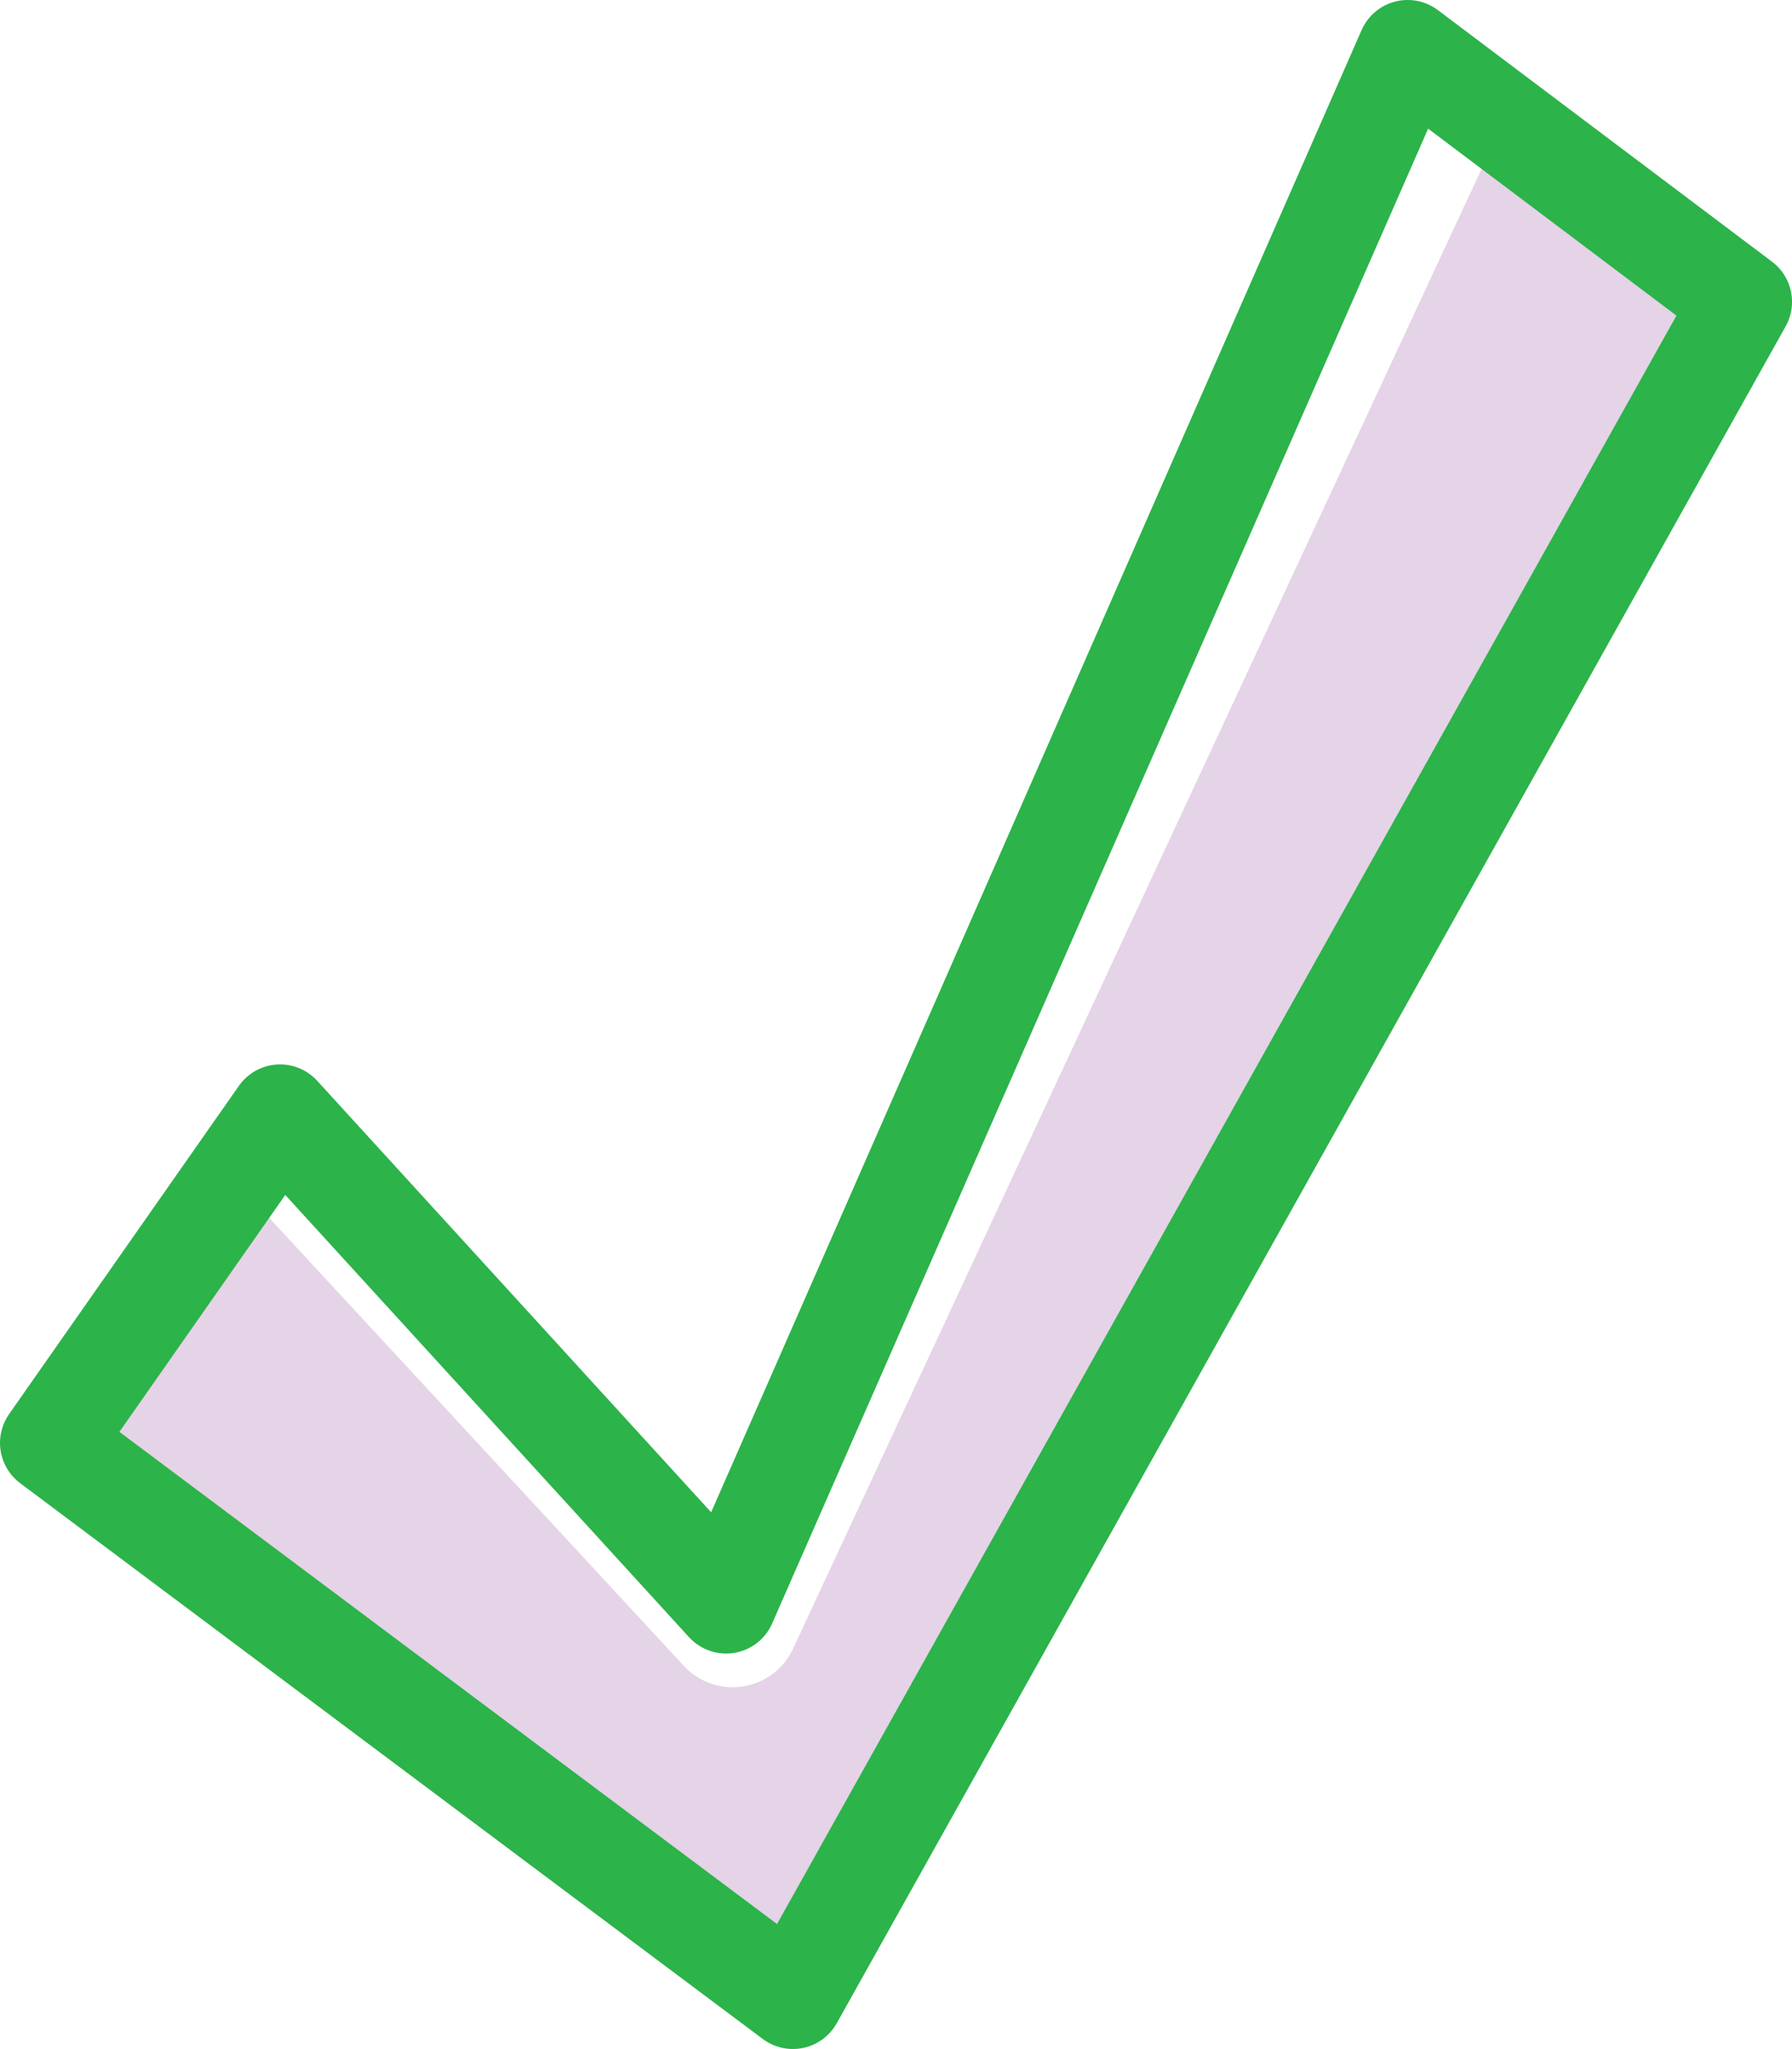 <svg xmlns="http://www.w3.org/2000/svg" xmlns:xlink="http://www.w3.org/1999/xlink" id="Group_5986" data-name="Group 5986" width="73.99" height="84.556" viewBox="0 0 73.99 84.556"><defs><clipPath id="clip-path"><rect id="Rectangle_458" data-name="Rectangle 458" width="73.99" height="84.556" transform="translate(0 0)" fill="none"></rect></clipPath></defs><g id="Group_5985" data-name="Group 5985" clip-path="url(#clip-path)"><path id="Path_11249" data-name="Path 11249" d="M62.069,5.047,32.744,68.039a2.748,2.748,0,0,1-4.508.707L10.215,49.286,2.076,59.545l30,21.558L71.914,12.456Z" fill="#e5d3e7"></path><path id="Path_11250" data-name="Path 11250" d="M71.915,12.456,32.737,82.48,2.076,59.545,11.564,46,29.981,66.161,58.12,2.075Z" fill="none" stroke="#2cb34a" stroke-linecap="round" stroke-linejoin="round" stroke-width="4.151"></path></g></svg>